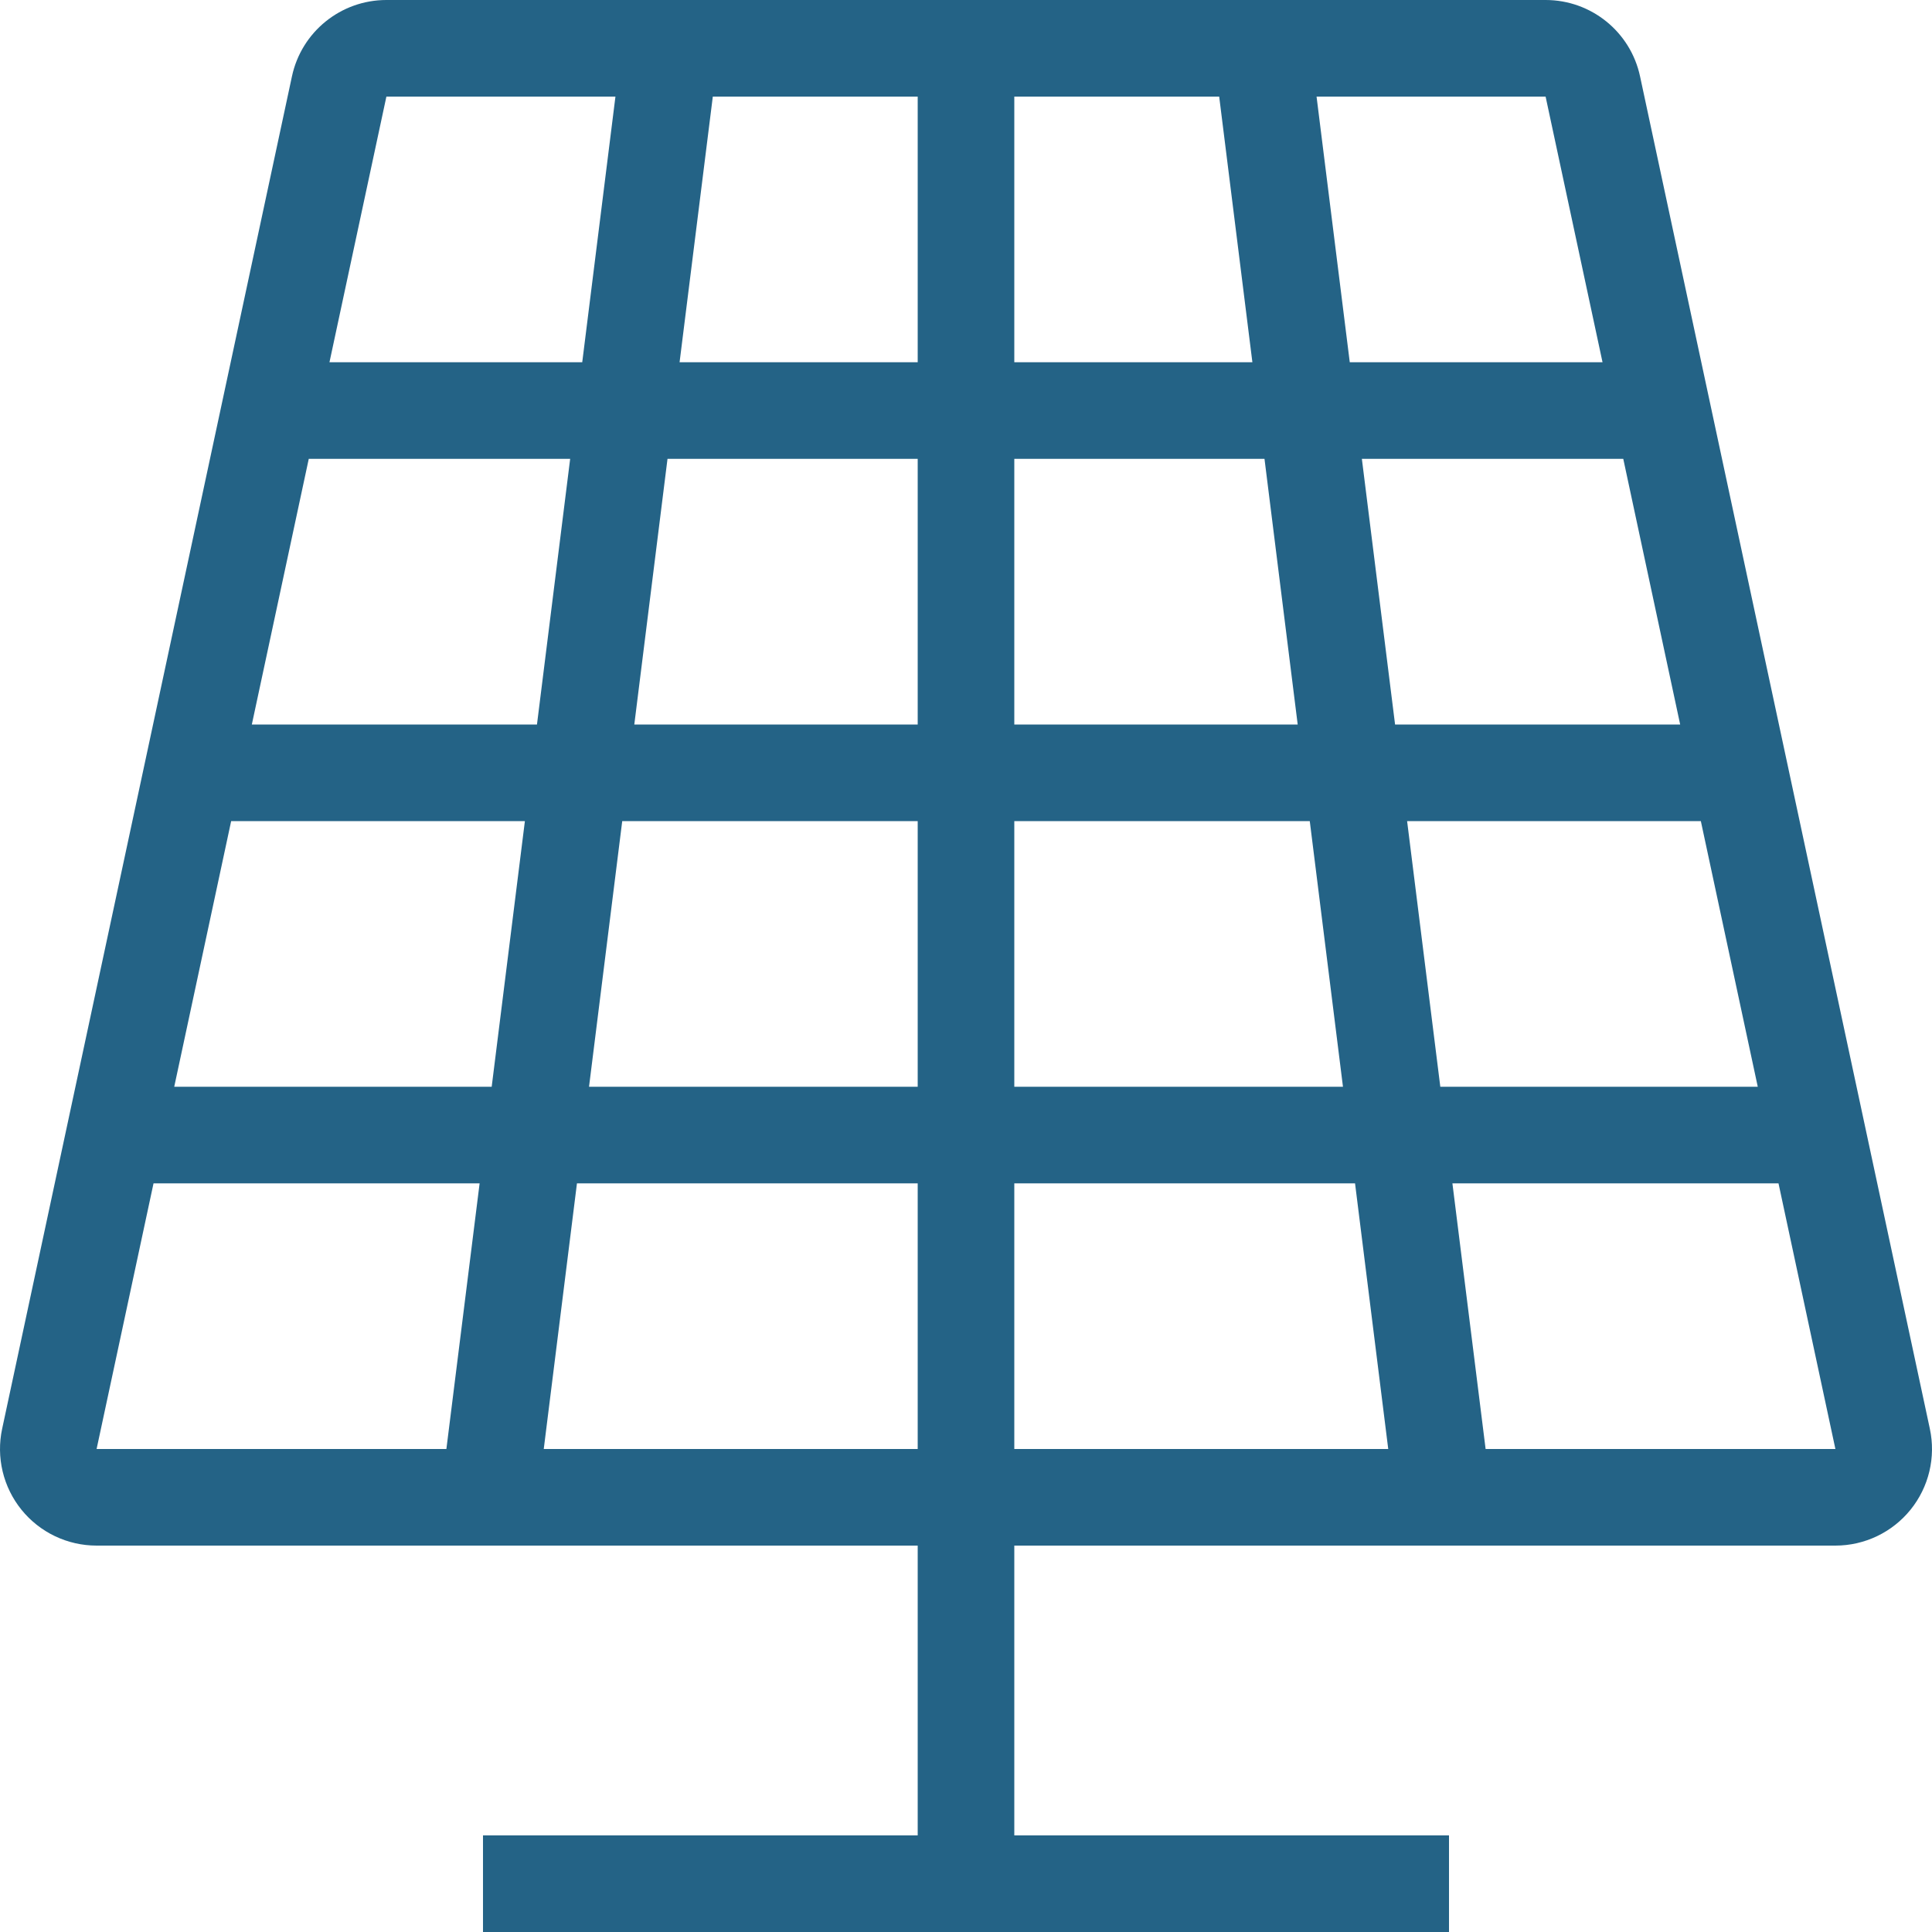 <svg xmlns="http://www.w3.org/2000/svg" width="258" height="258" viewBox="0 0 258 258" fill="none"><path d="M257.712 190.796L219.012 10.195C217.739 4.248 212.485 0 206.4 0H51.599C45.515 0 40.261 4.248 38.988 10.195L0.288 190.796C-0.116 192.676 -0.094 194.624 0.352 196.495C0.798 198.366 1.657 200.114 2.866 201.61C4.076 203.106 5.604 204.313 7.34 205.142C9.076 205.97 10.976 206.4 12.899 206.4H122.55V245.1H64.499V258H193.5V245.1H135.45V206.4H245.1C248.996 206.4 252.681 204.641 255.132 201.61C256.342 200.114 257.201 198.366 257.648 196.495C258.094 194.624 258.117 192.676 257.712 190.796ZM51.599 12.9H82.186L77.752 48.375H43.997L51.599 12.9ZM59.611 193.5H12.899L20.502 158.025H64.048L59.611 193.5ZM65.66 145.125H23.267L30.869 109.65H70.094L65.66 145.125ZM33.63 96.75L41.233 61.275H76.14L71.707 96.75H33.63ZM122.55 193.5H72.613L77.047 158.025H122.55V193.5ZM122.55 145.125H78.659L83.093 109.65H122.55V145.125ZM122.55 96.75H84.705L89.139 61.275H122.55V96.75ZM122.55 48.375H90.751L95.189 12.9H122.55V48.375ZM206.4 12.9L214.002 48.375H180.248L175.814 12.9H206.4ZM135.45 12.9H162.811L167.244 48.375H135.45L135.45 12.9ZM135.45 61.275H168.861L173.294 96.75H135.45V61.275ZM135.45 109.65H174.907L179.34 145.125H135.45V109.65ZM135.45 193.5V158.025H180.953L185.386 193.5H135.45ZM181.864 61.275H216.772L224.37 96.75H186.298L181.864 61.275ZM187.906 109.65H227.131L234.733 145.125H192.339L187.906 109.65ZM198.389 193.5L193.956 158.025H237.502L245.1 193.5H198.389Z" fill="#246386"></path></svg>